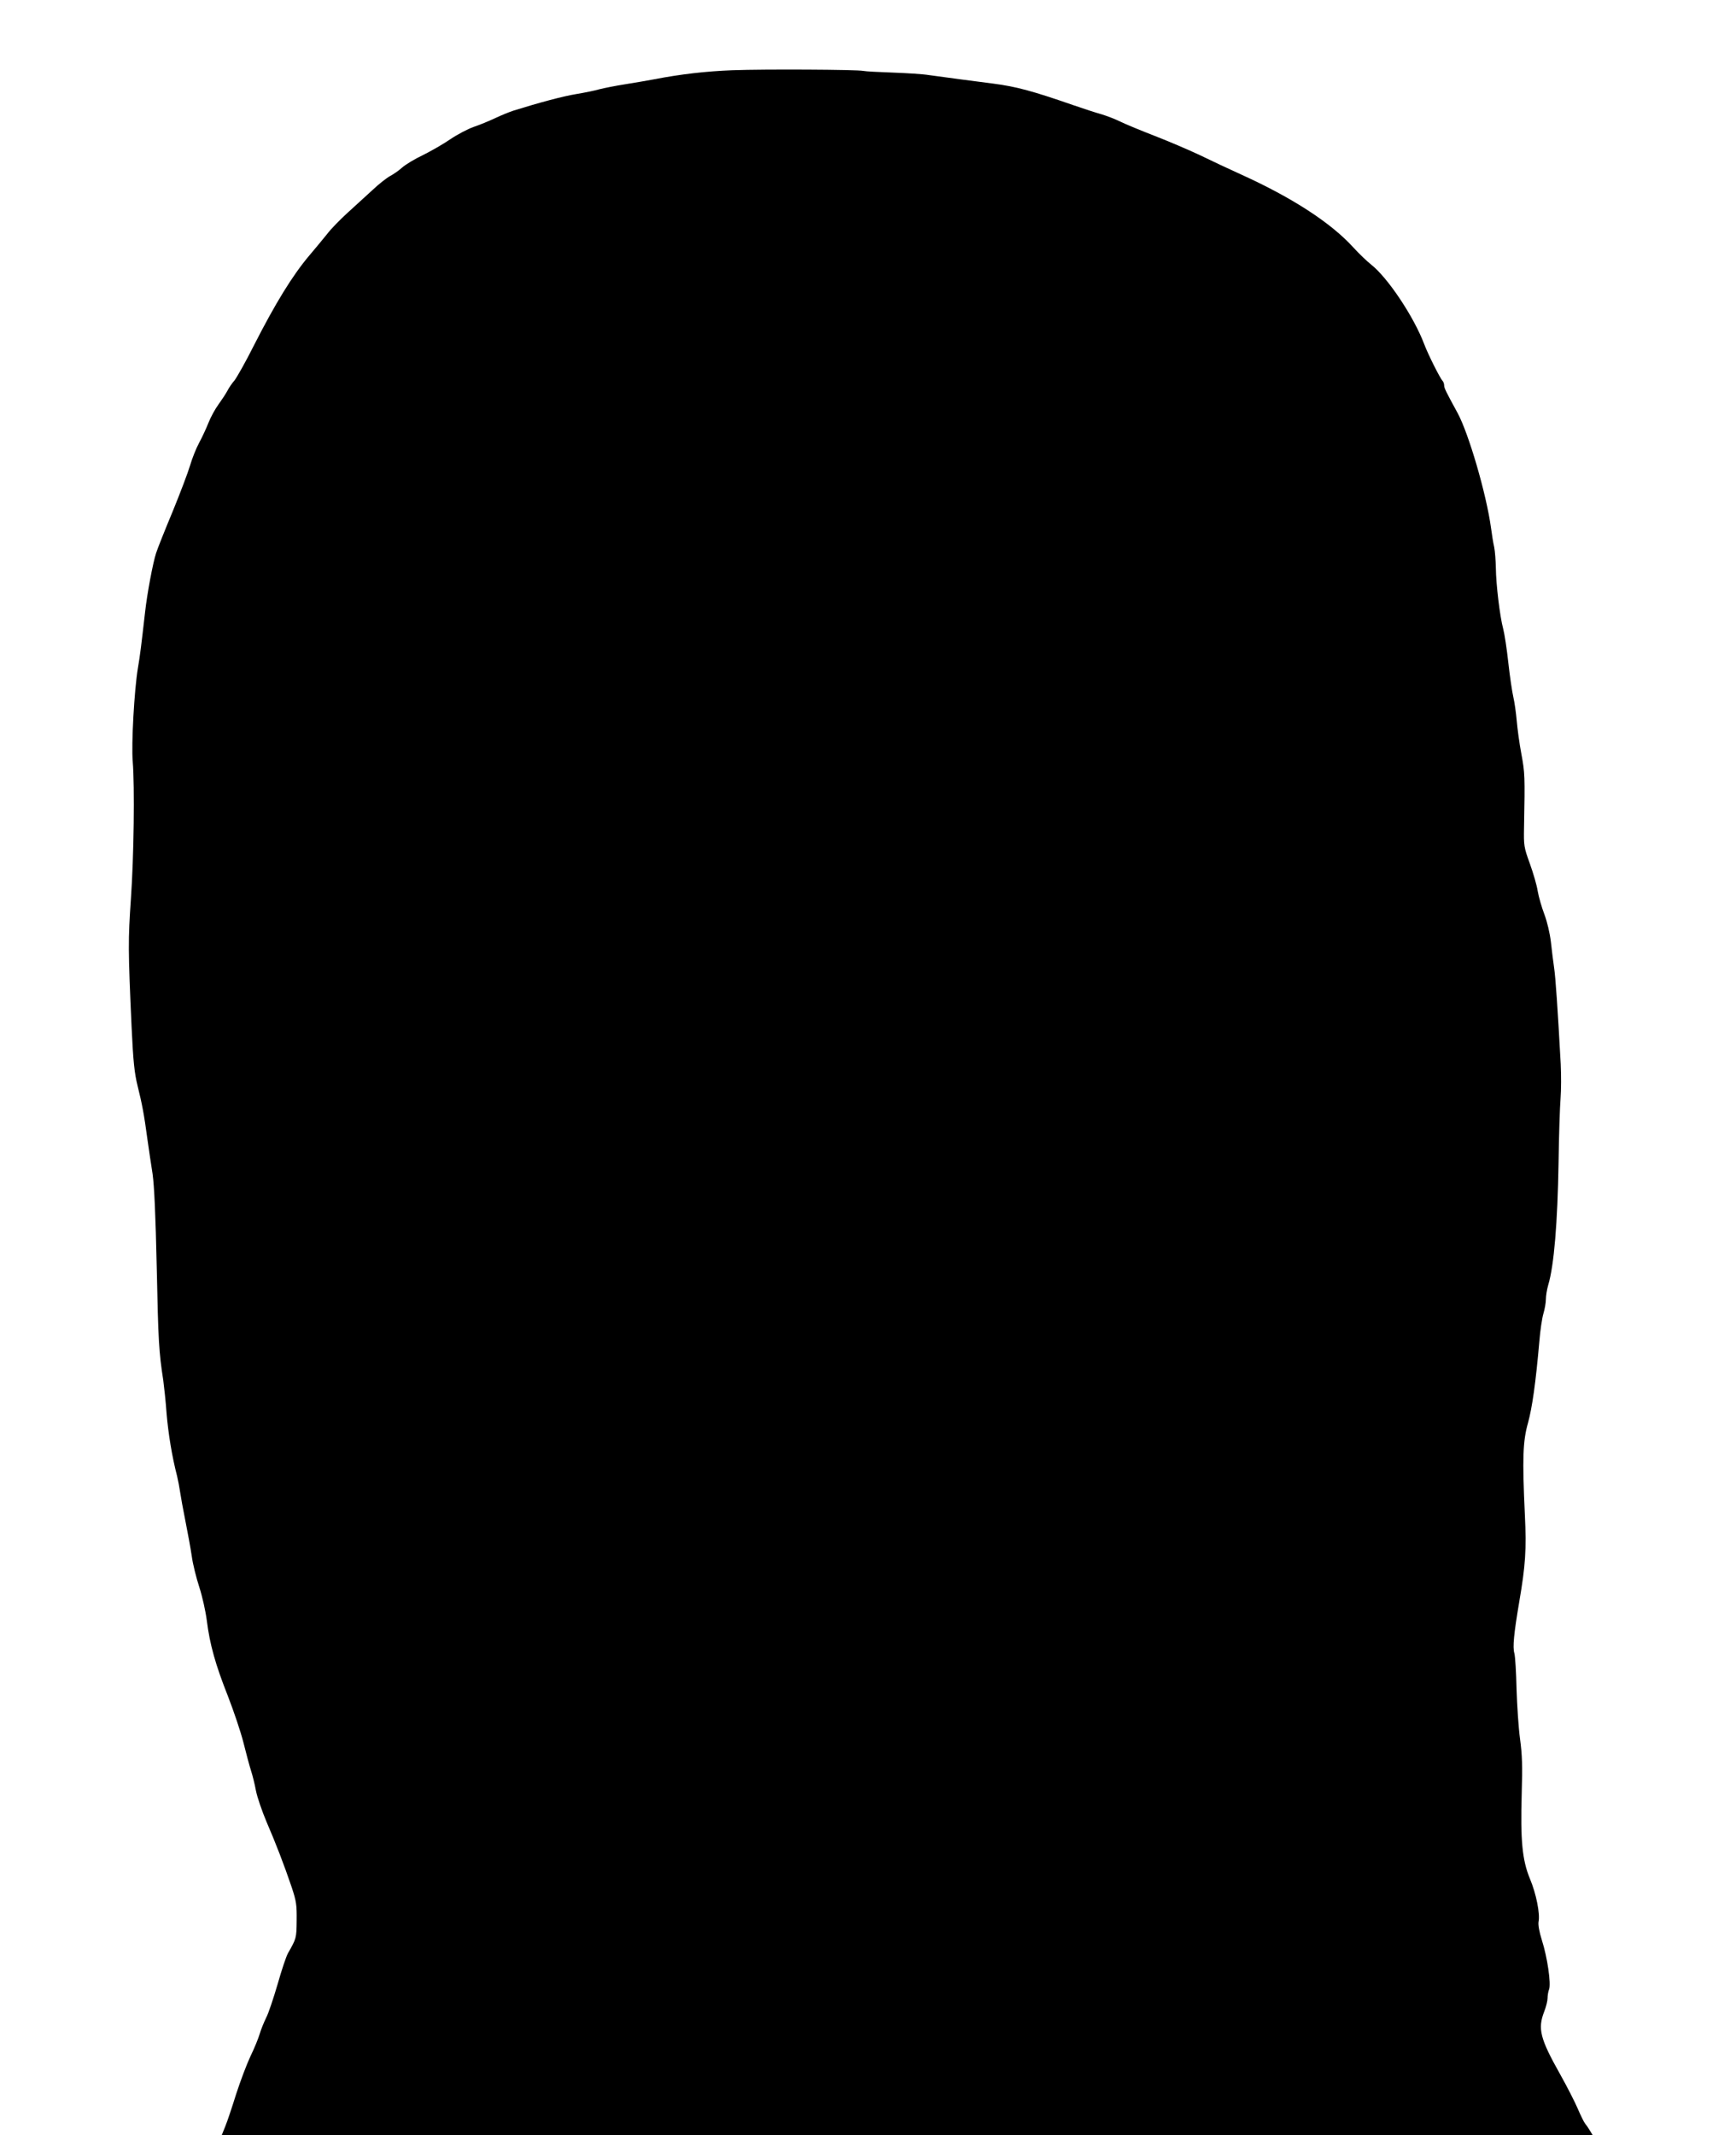 <?xml version="1.0" standalone="no"?>
<!DOCTYPE svg PUBLIC "-//W3C//DTD SVG 20010904//EN"
 "http://www.w3.org/TR/2001/REC-SVG-20010904/DTD/svg10.dtd">
<svg version="1.0" xmlns="http://www.w3.org/2000/svg"
 width="1041pt" height="1280pt" viewBox="0 0 1041 1280"
 preserveAspectRatio="xMidYMid meet">
<g transform="translate(0,1280) scale(0.1,-0.1)"
fill="#000000" stroke="none">
<path d="M4395 12379 c-162 -6 -315 -24 -470 -54 -38 -7 -117 -21 -175 -30
-58 -9 -127 -23 -155 -30 -27 -8 -91 -21 -140 -29 -79 -13 -221 -51 -375 -99
-25 -8 -74 -28 -110 -45 -36 -17 -94 -41 -130 -53 -36 -13 -99 -46 -140 -74
-42 -29 -116 -71 -164 -95 -49 -23 -105 -57 -125 -75 -20 -18 -52 -40 -71 -50
-19 -10 -67 -47 -106 -84 -39 -36 -107 -98 -150 -137 -44 -40 -100 -97 -124
-129 -25 -31 -73 -89 -107 -129 -100 -119 -201 -283 -331 -538 -49 -98 -102
-191 -116 -209 -15 -17 -34 -45 -43 -63 -9 -17 -33 -53 -53 -81 -20 -27 -47
-77 -60 -110 -13 -33 -38 -87 -56 -120 -18 -33 -42 -94 -54 -135 -12 -41 -59
-165 -104 -275 -46 -110 -91 -223 -100 -251 -19 -58 -54 -244 -66 -354 -24
-209 -29 -252 -43 -335 -22 -132 -40 -458 -31 -561 12 -150 7 -566 -11 -823
-17 -249 -17 -301 4 -766 10 -212 17 -277 36 -355 27 -108 39 -171 59 -320 8
-58 22 -151 31 -208 10 -72 18 -244 25 -565 9 -437 13 -504 39 -672 5 -38 15
-128 20 -200 10 -118 32 -256 63 -375 6 -25 14 -67 18 -95 4 -27 18 -106 32
-175 14 -69 31 -163 38 -210 6 -46 27 -130 45 -185 18 -55 38 -145 45 -200 18
-144 52 -265 126 -452 35 -90 78 -217 94 -281 16 -64 36 -139 45 -167 9 -27
23 -83 30 -122 8 -40 37 -123 63 -185 55 -127 106 -259 152 -395 27 -82 30
-104 29 -197 -1 -107 -2 -108 -52 -196 -10 -17 -38 -100 -62 -185 -25 -85 -55
-176 -69 -202 -13 -27 -31 -70 -39 -98 -8 -27 -33 -88 -56 -135 -22 -47 -60
-148 -85 -225 -24 -77 -53 -164 -65 -193 l-21 -52 4110 0 4110 0 -17 28 c-9
15 -22 34 -29 42 -6 8 -26 48 -43 88 -17 40 -64 132 -105 205 -121 215 -136
274 -96 377 11 28 20 64 20 80 0 16 4 40 9 53 13 33 -10 192 -43 295 -16 50
-23 93 -20 110 10 48 -14 169 -52 259 -46 112 -57 230 -49 508 5 169 3 233
-10 330 -9 66 -18 201 -21 300 -2 99 -8 195 -13 213 -11 36 -3 118 29 307 38
222 44 315 34 523 -16 341 -12 443 19 552 25 92 46 238 68 490 5 63 16 137 24
164 8 27 15 66 15 86 0 20 6 59 14 86 35 117 56 373 62 734 2 162 8 336 12
385 4 50 4 142 1 205 -18 330 -31 522 -40 580 -5 36 -14 104 -19 153 -6 51
-22 120 -39 165 -16 42 -34 105 -40 139 -5 35 -27 109 -47 165 -36 99 -37 108
-35 218 6 309 5 326 -16 440 -12 63 -24 153 -28 200 -4 47 -13 110 -20 140 -7
30 -21 123 -30 205 -9 83 -23 175 -31 205 -20 74 -43 267 -44 365 -1 44 -5
100 -10 125 -6 25 -14 77 -19 115 -28 204 -134 567 -201 690 -70 128 -80 149
-80 164 0 10 -4 21 -9 27 -16 16 -88 161 -110 219 -61 163 -218 399 -318 478
-26 21 -75 67 -108 104 -135 148 -366 298 -675 438 -69 31 -179 83 -245 115
-66 31 -187 83 -270 115 -82 32 -175 70 -205 85 -30 15 -82 35 -115 45 -33 9
-109 34 -170 55 -239 83 -340 111 -480 129 -44 6 -134 17 -200 26 -66 9 -149
20 -185 25 -36 6 -134 12 -218 15 -85 3 -163 7 -175 10 -35 8 -595 11 -782 4z"/>
</g>
</svg>
